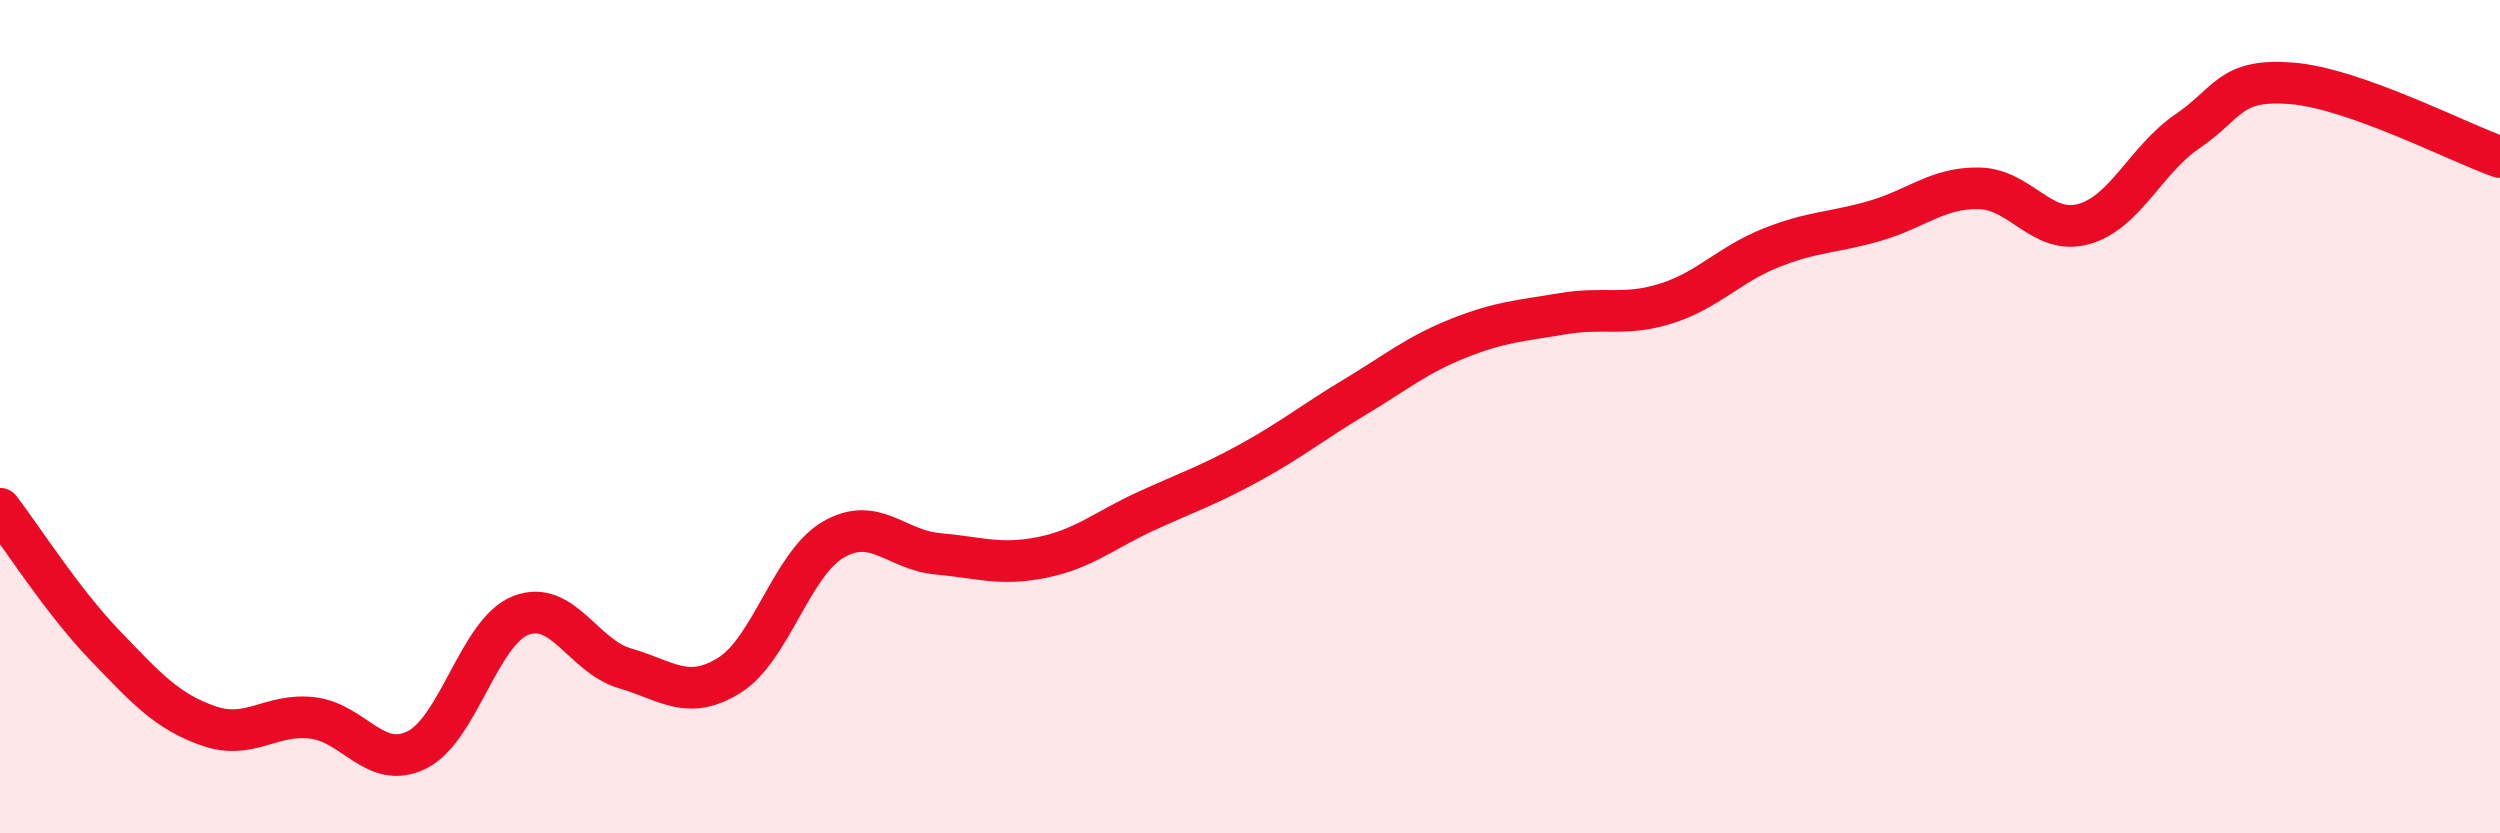 
    <svg width="60" height="20" viewBox="0 0 60 20" xmlns="http://www.w3.org/2000/svg">
      <path
        d="M 0,12.21 C 0.5,12.86 1.5,14.43 2.5,15.47 C 3.5,16.51 4,17.07 5,17.42 C 6,17.77 6.5,17.11 7.5,17.23 C 8.5,17.35 9,18.49 10,18 C 11,17.51 11.5,15.16 12.5,14.77 C 13.5,14.38 14,15.75 15,16.04 C 16,16.33 16.5,16.83 17.5,16.21 C 18.5,15.59 19,13.53 20,12.95 C 21,12.37 21.5,13.2 22.5,13.29 C 23.5,13.38 24,13.58 25,13.38 C 26,13.18 26.5,12.73 27.5,12.27 C 28.5,11.81 29,11.65 30,11.1 C 31,10.55 31.5,10.14 32.5,9.54 C 33.5,8.94 34,8.52 35,8.12 C 36,7.72 36.5,7.7 37.5,7.53 C 38.5,7.36 39,7.6 40,7.28 C 41,6.96 41.5,6.35 42.5,5.95 C 43.5,5.55 44,5.59 45,5.3 C 46,5.01 46.5,4.5 47.5,4.52 C 48.5,4.54 49,5.65 50,5.38 C 51,5.11 51.5,3.83 52.5,3.15 C 53.5,2.47 53.5,1.88 55,2 C 56.5,2.12 59,3.42 60,3.77L60 20L0 20Z"
        fill="#EB0A25"
        opacity="0.1"
        stroke-linecap="round"
        stroke-linejoin="round"
      />
      <path
        d="M 0,12.21 C 0.5,12.86 1.5,14.43 2.5,15.47 C 3.5,16.51 4,17.07 5,17.42 C 6,17.77 6.5,17.11 7.5,17.23 C 8.5,17.35 9,18.49 10,18 C 11,17.51 11.5,15.16 12.5,14.77 C 13.5,14.38 14,15.75 15,16.04 C 16,16.33 16.5,16.83 17.5,16.21 C 18.5,15.59 19,13.53 20,12.95 C 21,12.37 21.5,13.2 22.5,13.29 C 23.5,13.38 24,13.58 25,13.38 C 26,13.18 26.5,12.73 27.5,12.27 C 28.5,11.81 29,11.65 30,11.1 C 31,10.55 31.5,10.14 32.5,9.54 C 33.5,8.94 34,8.52 35,8.12 C 36,7.72 36.5,7.7 37.5,7.53 C 38.5,7.36 39,7.6 40,7.28 C 41,6.96 41.5,6.35 42.5,5.95 C 43.5,5.55 44,5.59 45,5.3 C 46,5.01 46.5,4.5 47.5,4.52 C 48.5,4.54 49,5.65 50,5.38 C 51,5.11 51.5,3.83 52.5,3.15 C 53.5,2.47 53.5,1.88 55,2 C 56.5,2.12 59,3.42 60,3.77"
        stroke="#EB0A25"
        stroke-width="1"
        fill="none"
        stroke-linecap="round"
        stroke-linejoin="round"
      />
    </svg>
  